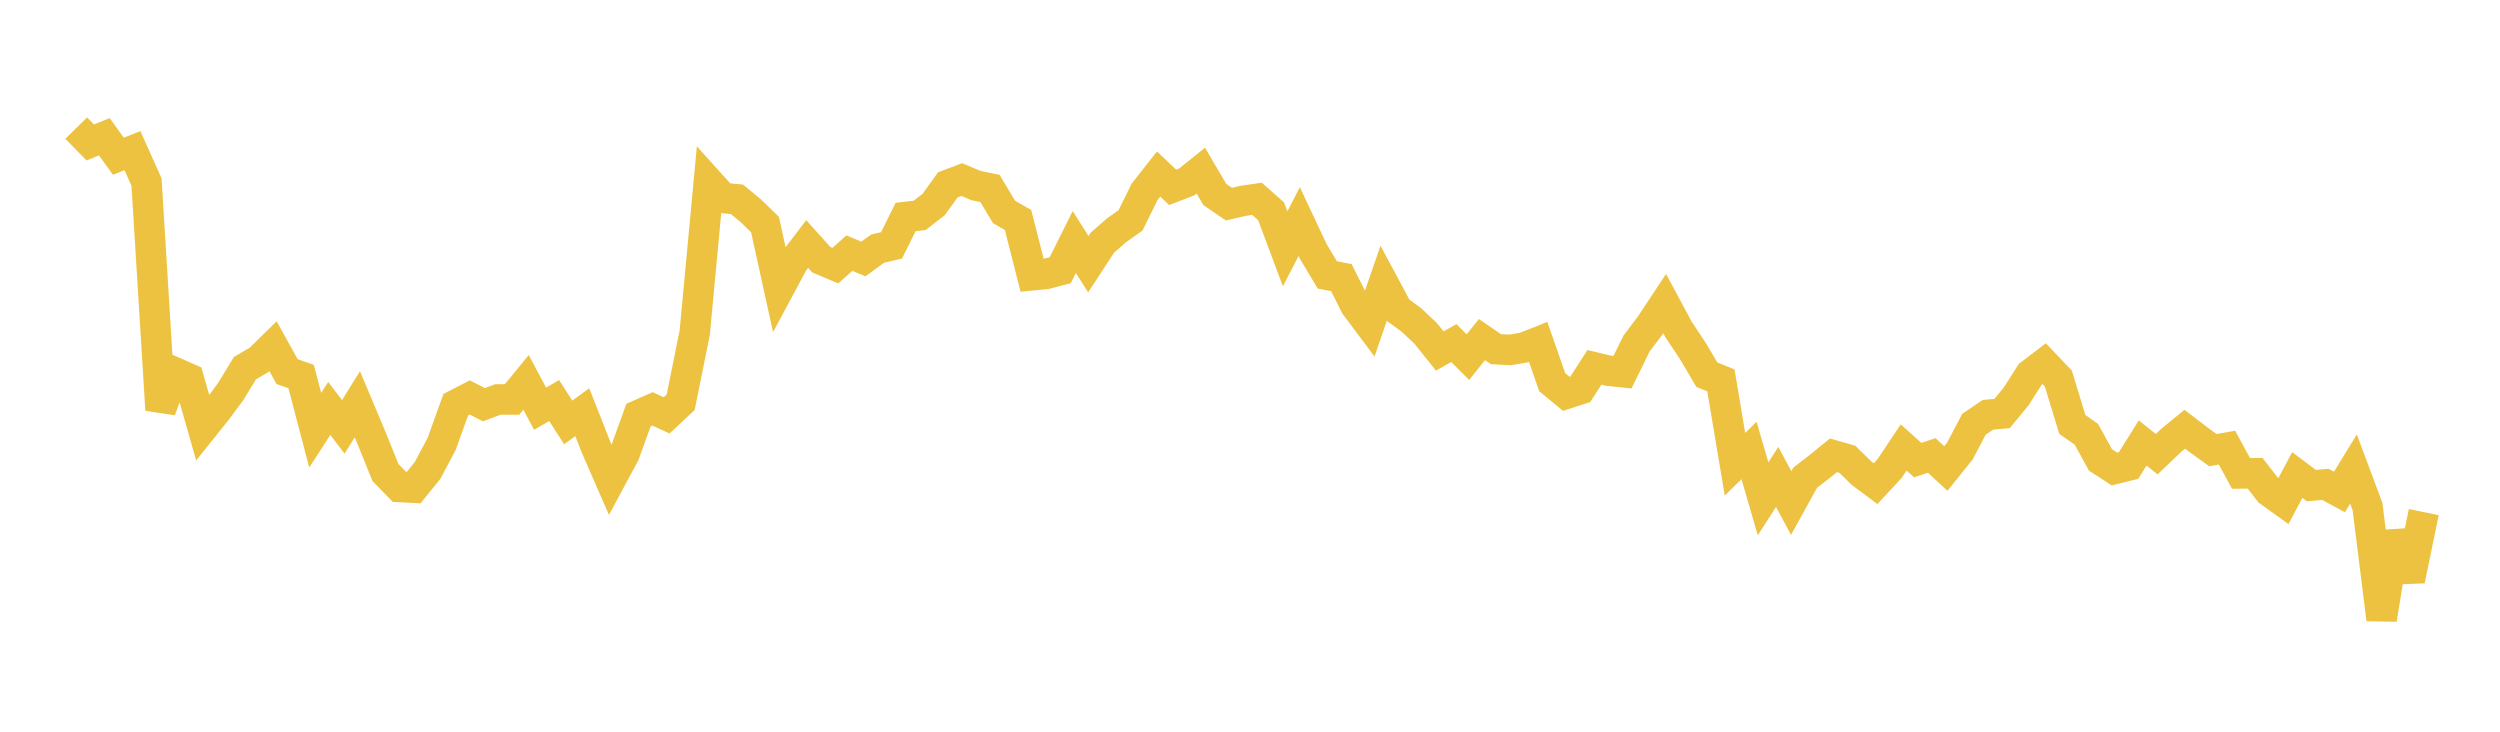 <svg width="164" height="48" xmlns="http://www.w3.org/2000/svg" xmlns:xlink="http://www.w3.org/1999/xlink"><path fill="none" stroke="rgb(237,194,64)" stroke-width="2" d="M5,8.404L5.922,9.346L6.844,8.969L7.766,10.25L8.689,9.883L9.611,11.938L10.533,26.891L11.455,24.423L12.377,24.829L13.299,28.069L14.222,26.916L15.144,25.672L16.066,24.151L16.988,23.612L17.91,22.709L18.832,24.375L19.754,24.701L20.677,28.223L21.599,26.794L22.521,28.001L23.443,26.52L24.365,28.715L25.287,31L26.21,31.946L27.132,31.993L28.054,30.852L28.976,29.112L29.898,26.548L30.82,26.075L31.743,26.548L32.665,26.204L33.587,26.207L34.509,25.083L35.431,26.811L36.353,26.277L37.275,27.712L38.198,27.038L39.12,29.384L40.042,31.493L40.964,29.778L41.886,27.23L42.808,26.823L43.731,27.247L44.653,26.384L45.575,21.821L46.497,11.962L47.419,12.987L48.341,13.074L49.263,13.833L50.186,14.735L51.108,18.934L52.03,17.216L52.952,16.008L53.874,17.034L54.796,17.427L55.719,16.607L56.641,16.987L57.563,16.315L58.485,16.095L59.407,14.234L60.329,14.128L61.251,13.415L62.174,12.129L63.096,11.78L64.018,12.172L64.94,12.36L65.862,13.898L66.784,14.432L67.707,18.058L68.629,17.967L69.551,17.725L70.473,15.878L71.395,17.332L72.317,15.919L73.24,15.11L74.162,14.457L75.084,12.587L76.006,11.415L76.928,12.29L77.85,11.934L78.772,11.193L79.695,12.76L80.617,13.391L81.539,13.178L82.461,13.042L83.383,13.858L84.305,16.322L85.228,14.537L86.15,16.494L87.072,18.035L87.994,18.212L88.916,20.049L89.838,21.28L90.76,18.605L91.683,20.327L92.605,21.003L93.527,21.873L94.449,23.025L95.371,22.506L96.293,23.429L97.216,22.278L98.138,22.908L99.06,22.953L99.982,22.798L100.904,22.432L101.826,25.072L102.749,25.833L103.671,25.534L104.593,24.099L105.515,24.319L106.437,24.416L107.359,22.533L108.281,21.312L109.204,19.917L110.126,21.634L111.048,23.02L111.97,24.58L112.892,24.95L113.814,30.454L114.737,29.551L115.659,32.725L116.581,31.287L117.503,33.001L118.425,31.331L119.347,30.621L120.269,29.868L121.192,30.133L122.114,31.039L123.036,31.729L123.958,30.735L124.88,29.353L125.802,30.181L126.725,29.877L127.647,30.735L128.569,29.588L129.491,27.832L130.413,27.209L131.335,27.127L132.257,26.008L133.18,24.56L134.102,23.857L135.024,24.826L135.946,27.843L136.868,28.489L137.79,30.17L138.713,30.769L139.635,30.54L140.557,29.059L141.479,29.794L142.401,28.914L143.323,28.158L144.246,28.864L145.168,29.529L146.09,29.366L147.012,31.058L147.934,31.045L148.856,32.235L149.778,32.898L150.701,31.161L151.623,31.855L152.545,31.773L153.467,32.273L154.389,30.77L155.311,33.236L156.234,40.63L157.156,34.916L158.078,38.066L159,33.594"></path></svg>